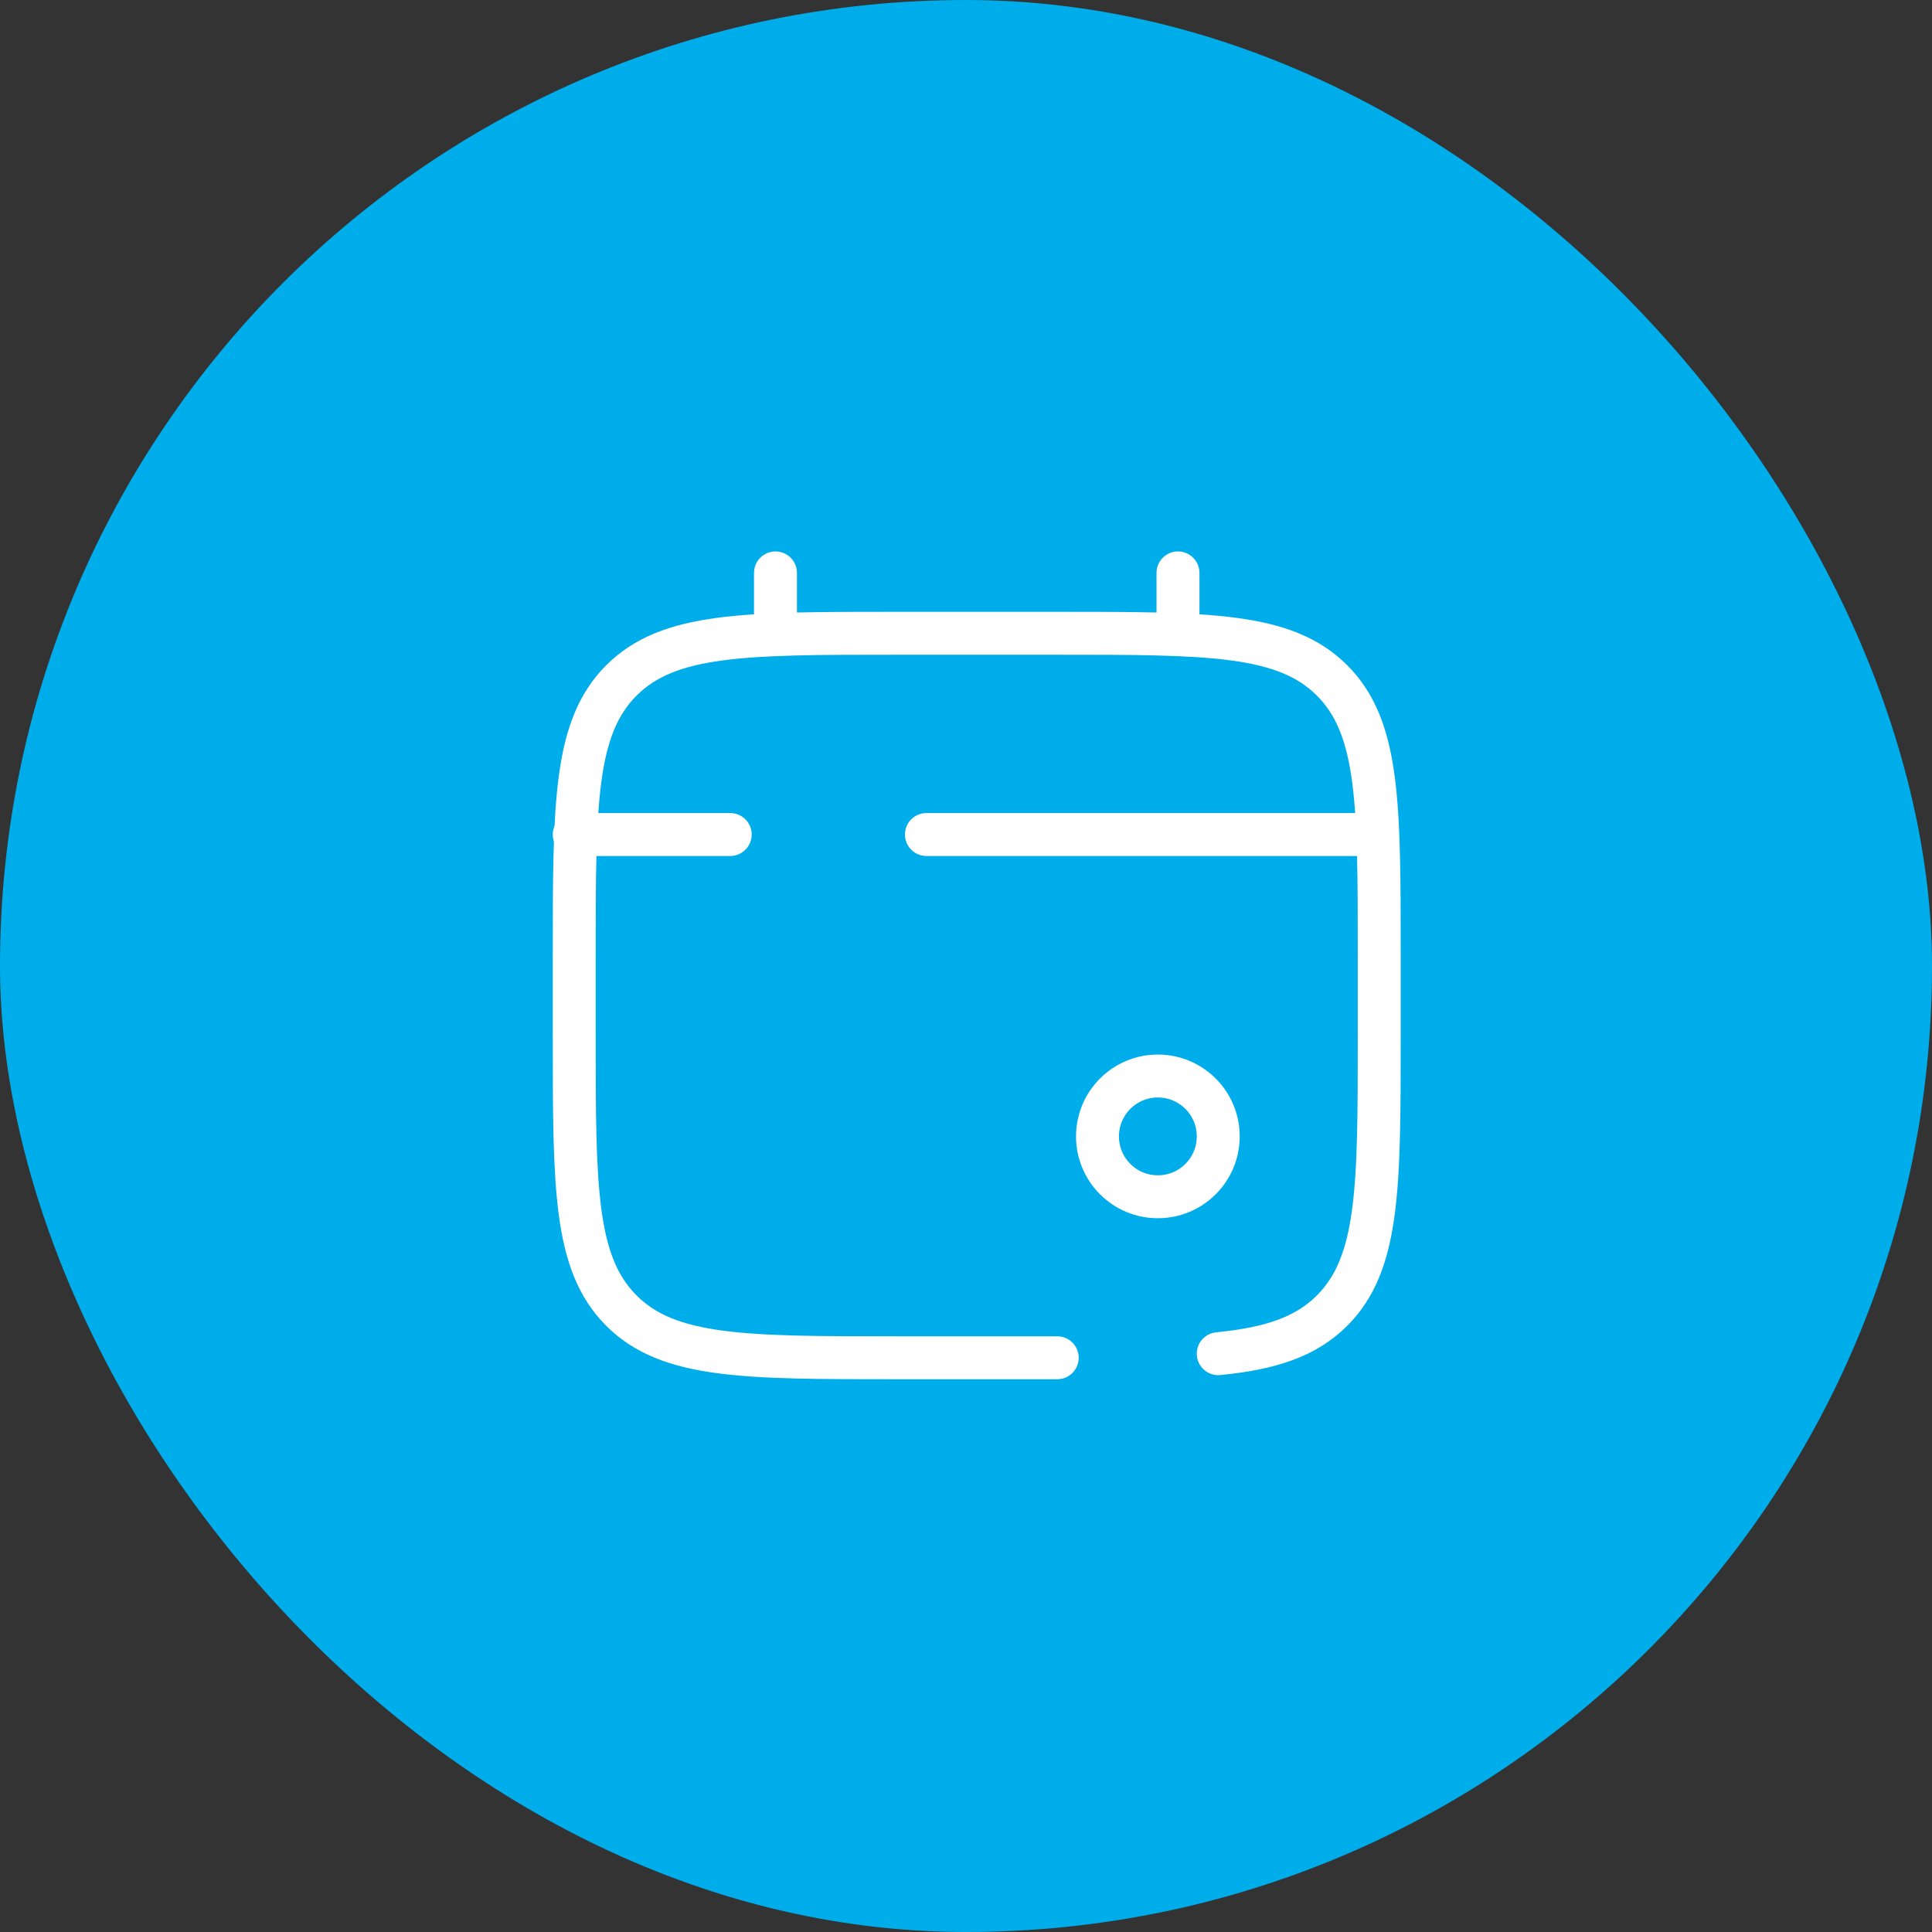 <svg xmlns="http://www.w3.org/2000/svg" width="90" height="90" viewBox="0 0 90 90" fill="none"><rect x="0" y="0" width="90" height="90" fill="#333333" stroke="none"/><rect width="90" height="90" rx="45" fill="#00ADEB"></rect><path d="M36.125 29.5V26.688" stroke="white" stroke-width="2" stroke-linecap="round"></path><path d="M54.875 29.5V26.688" stroke="white" stroke-width="2" stroke-linecap="round"></path><path d="M53.938 55.75C55.491 55.75 56.75 54.491 56.75 52.938C56.75 51.384 55.491 50.125 53.938 50.125C52.384 50.125 51.125 51.384 51.125 52.938C51.125 54.491 52.384 55.75 53.938 55.75Z" stroke="white" stroke-width="2"></path><path d="M63.312 38.875H54.172H43.156M26.75 38.875H34.016" stroke="white" stroke-width="2" stroke-linecap="round"></path><path d="M49.25 63.25H41.75C34.679 63.25 31.143 63.25 28.947 61.053C26.75 58.857 26.75 55.321 26.75 48.25V44.5C26.75 37.429 26.75 33.893 28.947 31.697C31.143 29.5 34.679 29.5 41.75 29.5H49.25C56.321 29.5 59.857 29.5 62.053 31.697C64.25 33.893 64.25 37.429 64.25 44.5V48.25C64.25 55.321 64.25 58.857 62.053 61.053C60.828 62.278 59.188 62.82 56.75 63.06" stroke="white" stroke-width="2" stroke-linecap="round"></path></svg>